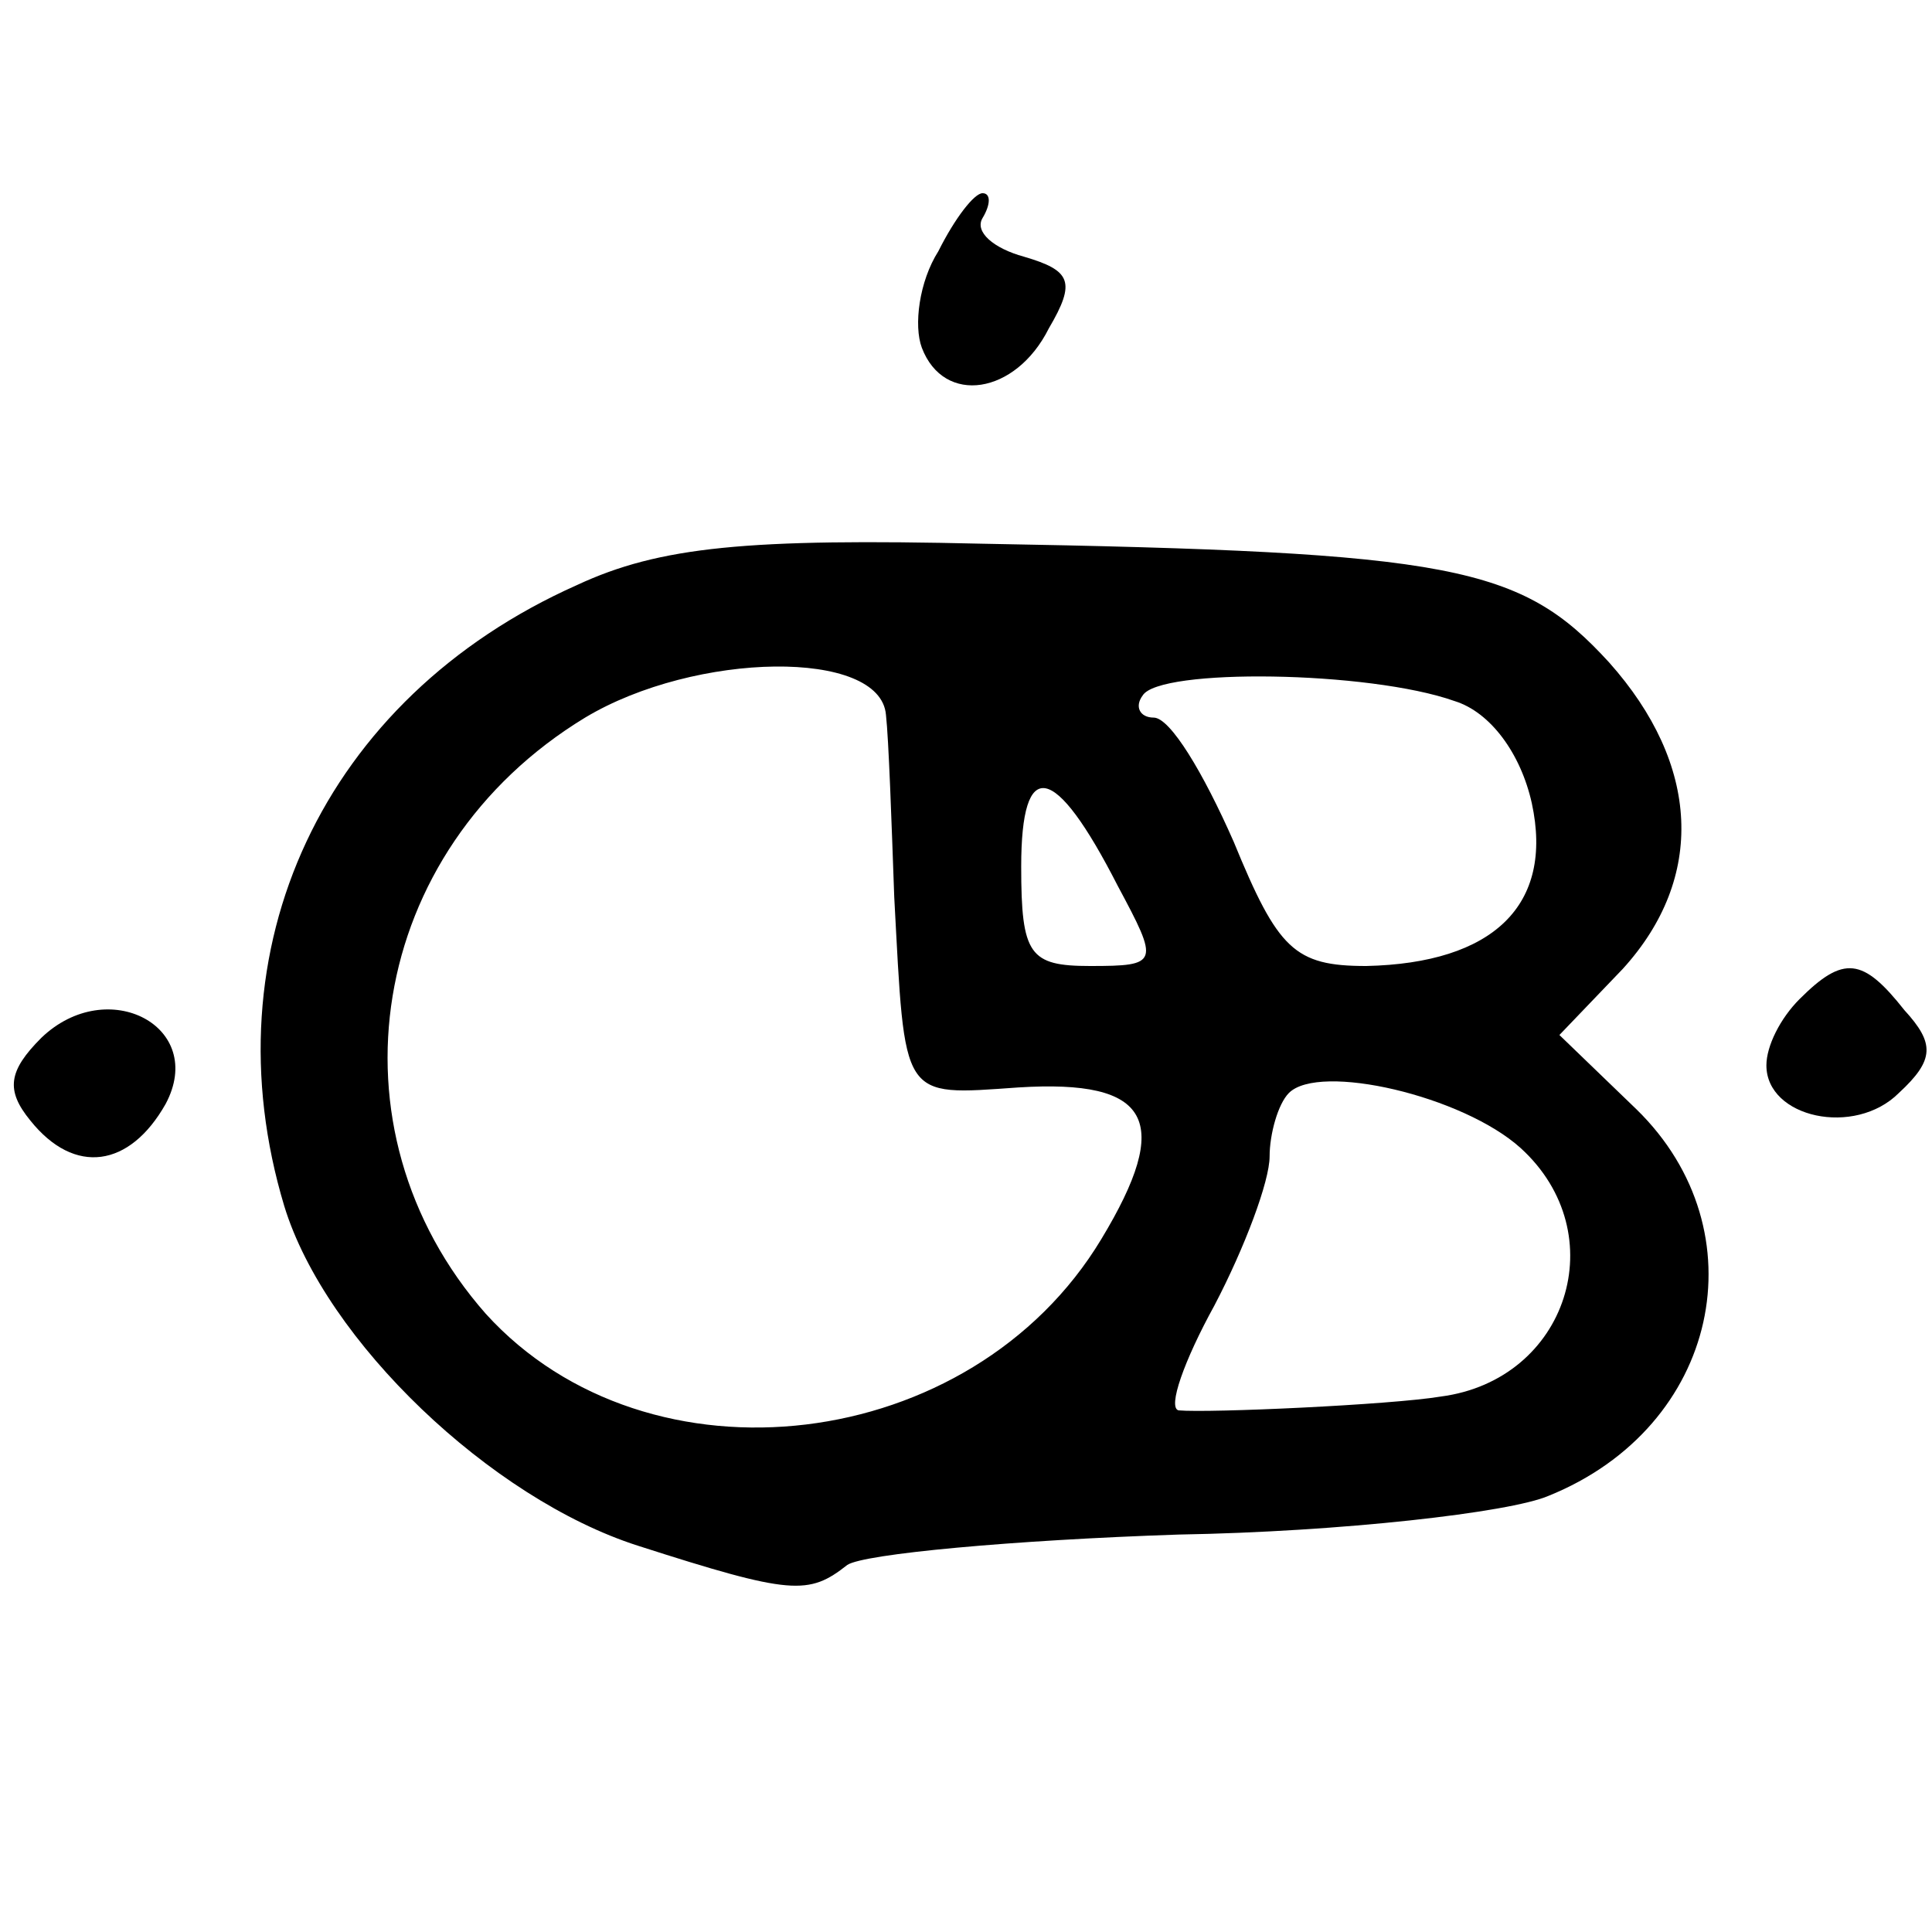 <?xml version="1.0" standalone="no"?>
<!DOCTYPE svg PUBLIC "-//W3C//DTD SVG 20010904//EN"
 "http://www.w3.org/TR/2001/REC-SVG-20010904/DTD/svg10.dtd">
<svg version="1.0" xmlns="http://www.w3.org/2000/svg"
 width="70pt" height="70pt" viewBox="0 0 70 70"
 preserveAspectRatio="xMidYMid meet">
<g transform="translate(0,70) scale(0.1,-0.1)"
fill="#000000" stroke="none">
<path d="M340 609 c-7 -11 -9 -27 -6 -35 8 -21 34 -17 46 7 10 17 8 21 -9 26
-11 3 -18 9 -15 14 3 5 3 9 0 9 -3 0 -10 -9 -16 -21z"/>
<path d="M209 488 c-92 -41 -134 -132 -106 -225 15 -49 75 -106 128 -123 56
-18 62 -18 76 -7 6 4 60 9 120 11 59 1 120 8 134 14 62 25 77 96 32 140 l-28
27 23 24 c30 33 28 74 -5 111 -32 35 -56 40 -227 43 -85 2 -117 -1 -147 -15z
m112 -47 c1 -9 2 -38 3 -66 4 -74 2 -72 45 -69 48 3 56 -12 30 -55 -47 -78
-164 -92 -223 -27 -59 67 -43 168 36 216 40 24 107 25 109 1z m206 5 c13 -4
24 -19 28 -37 8 -37 -14 -58 -60 -59 -26 0 -32 6 -48 45 -11 25 -23 45 -29 45
-5 0 -7 4 -4 8 6 10 82 9 113 -2z m-122 -67 c15 -28 15 -29 -10 -29 -22 0 -25
4 -25 36 0 40 12 38 35 -7z m146 -95 c34 -31 17 -84 -29 -90 -18 -3 -84 -6
-95 -5 -4 1 2 18 13 38 11 21 20 45 20 54 0 8 3 19 7 23 11 11 63 -1 84 -20z"/>
<path d="M652 338 c-7 -7 -12 -17 -12 -24 0 -19 32 -26 48 -10 13 12 13 18 2
30 -15 19 -22 20 -38 4z"/>
<path d="M15 324 c-12 -12 -13 -19 -4 -30 16 -20 36 -17 49 6 15 28 -21 47
-45 24z"/>
</g>
</svg>
